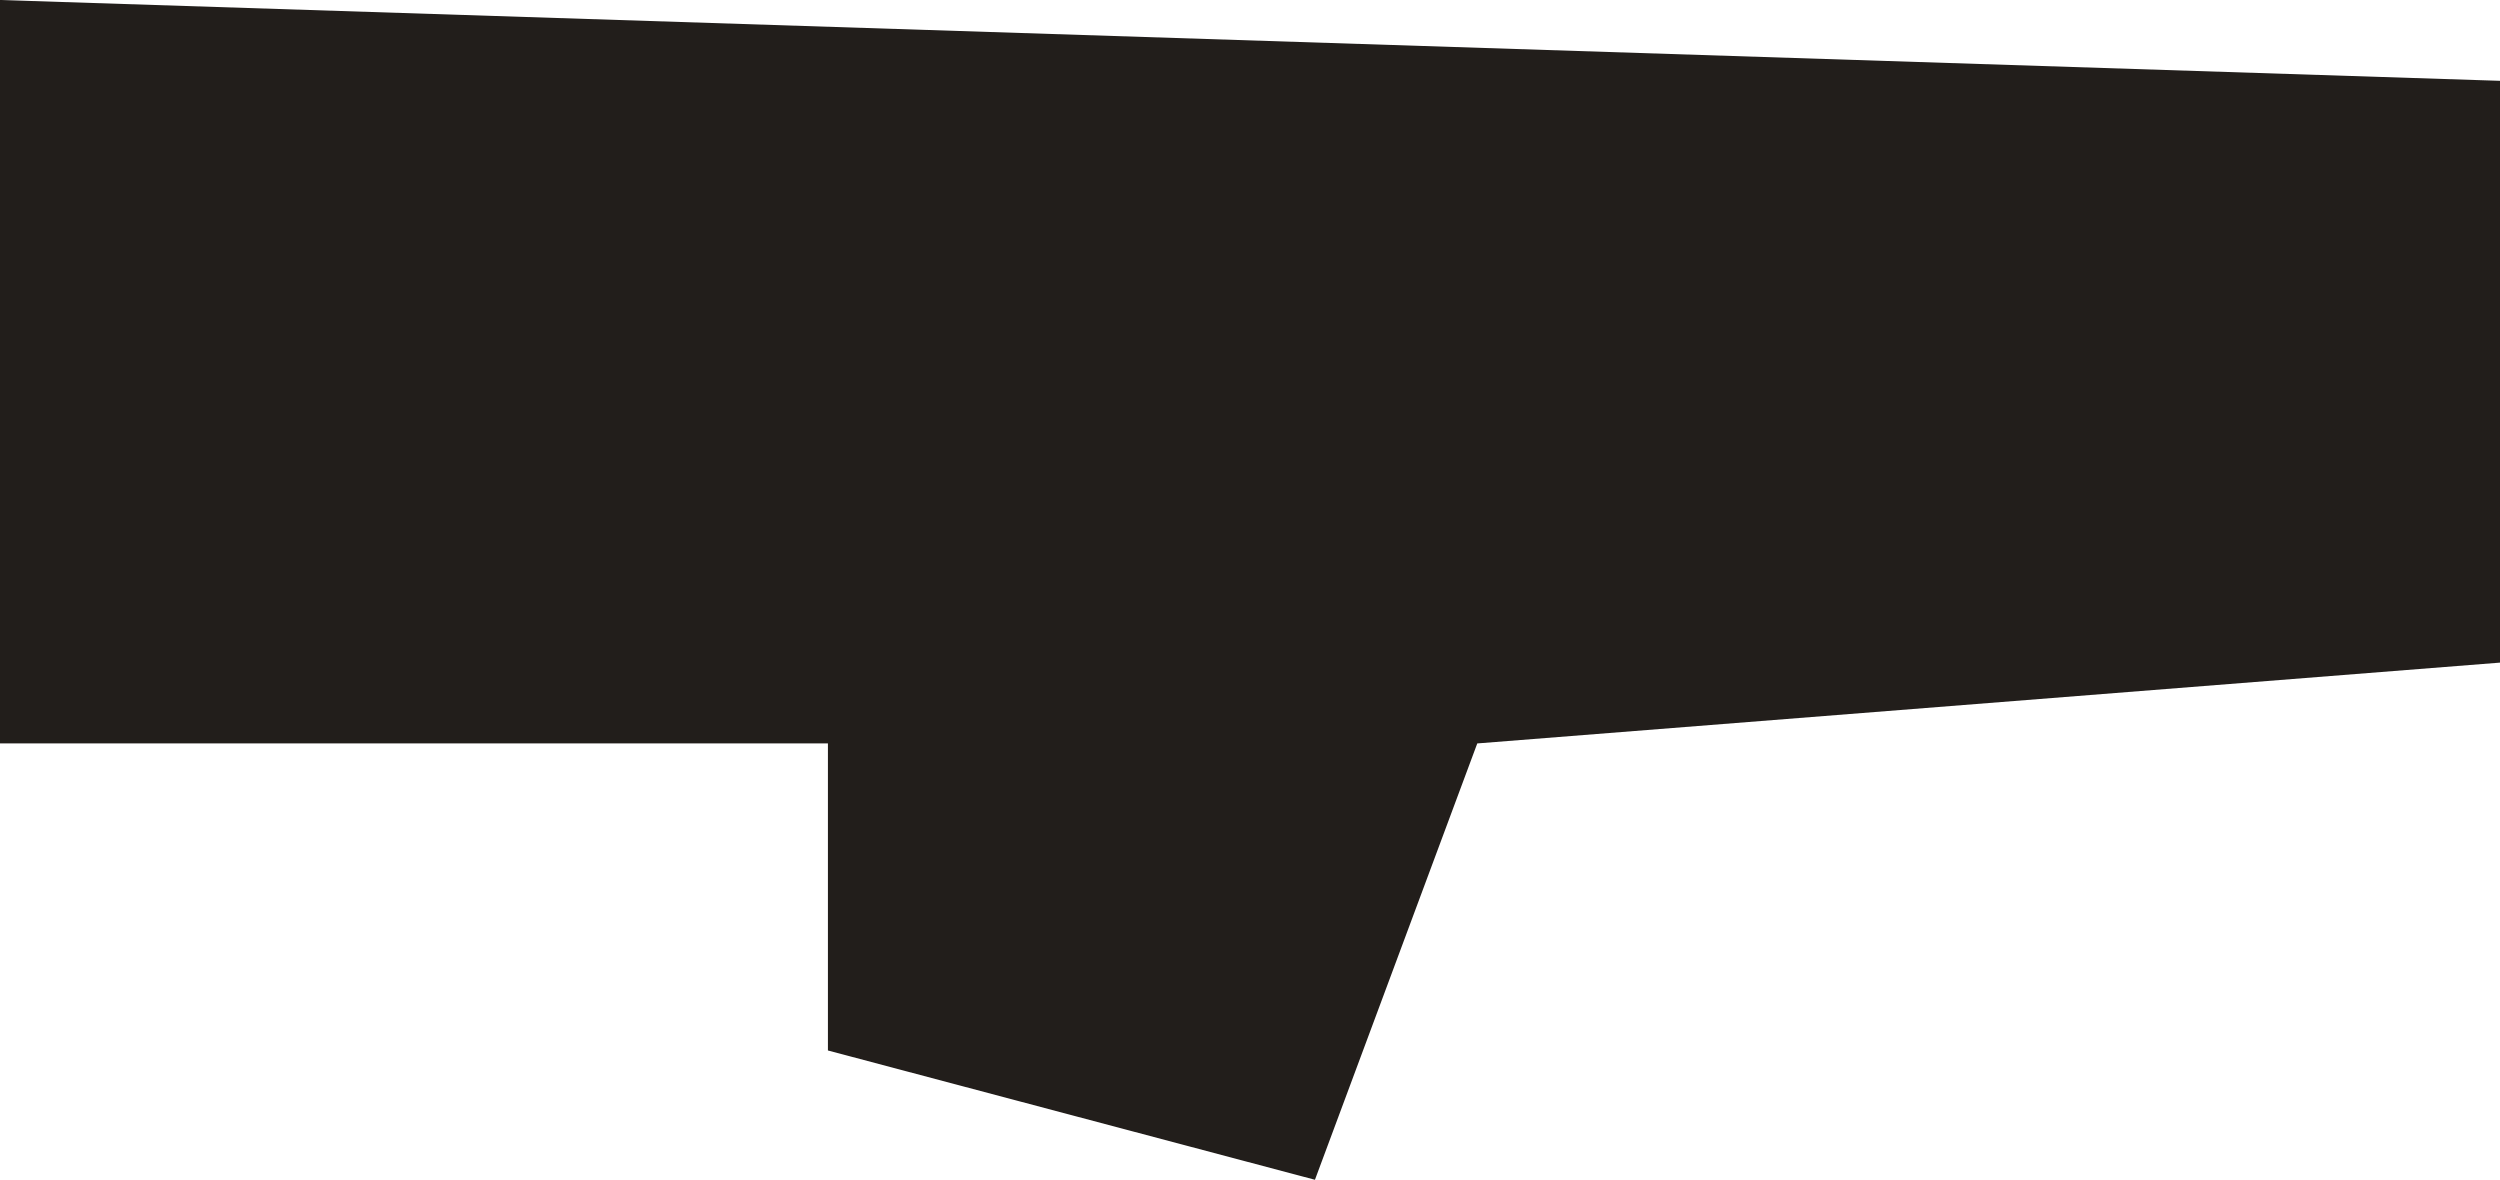 <svg width="89" height="42" viewBox="0 0 89 42" fill="none" xmlns="http://www.w3.org/2000/svg">
<path d="M29.474 26.466V37.397L46.812 42L52.591 26.466L89 23.589V2.877L0 0V26.466H29.474Z" fill="#221E1B"/>
</svg>
